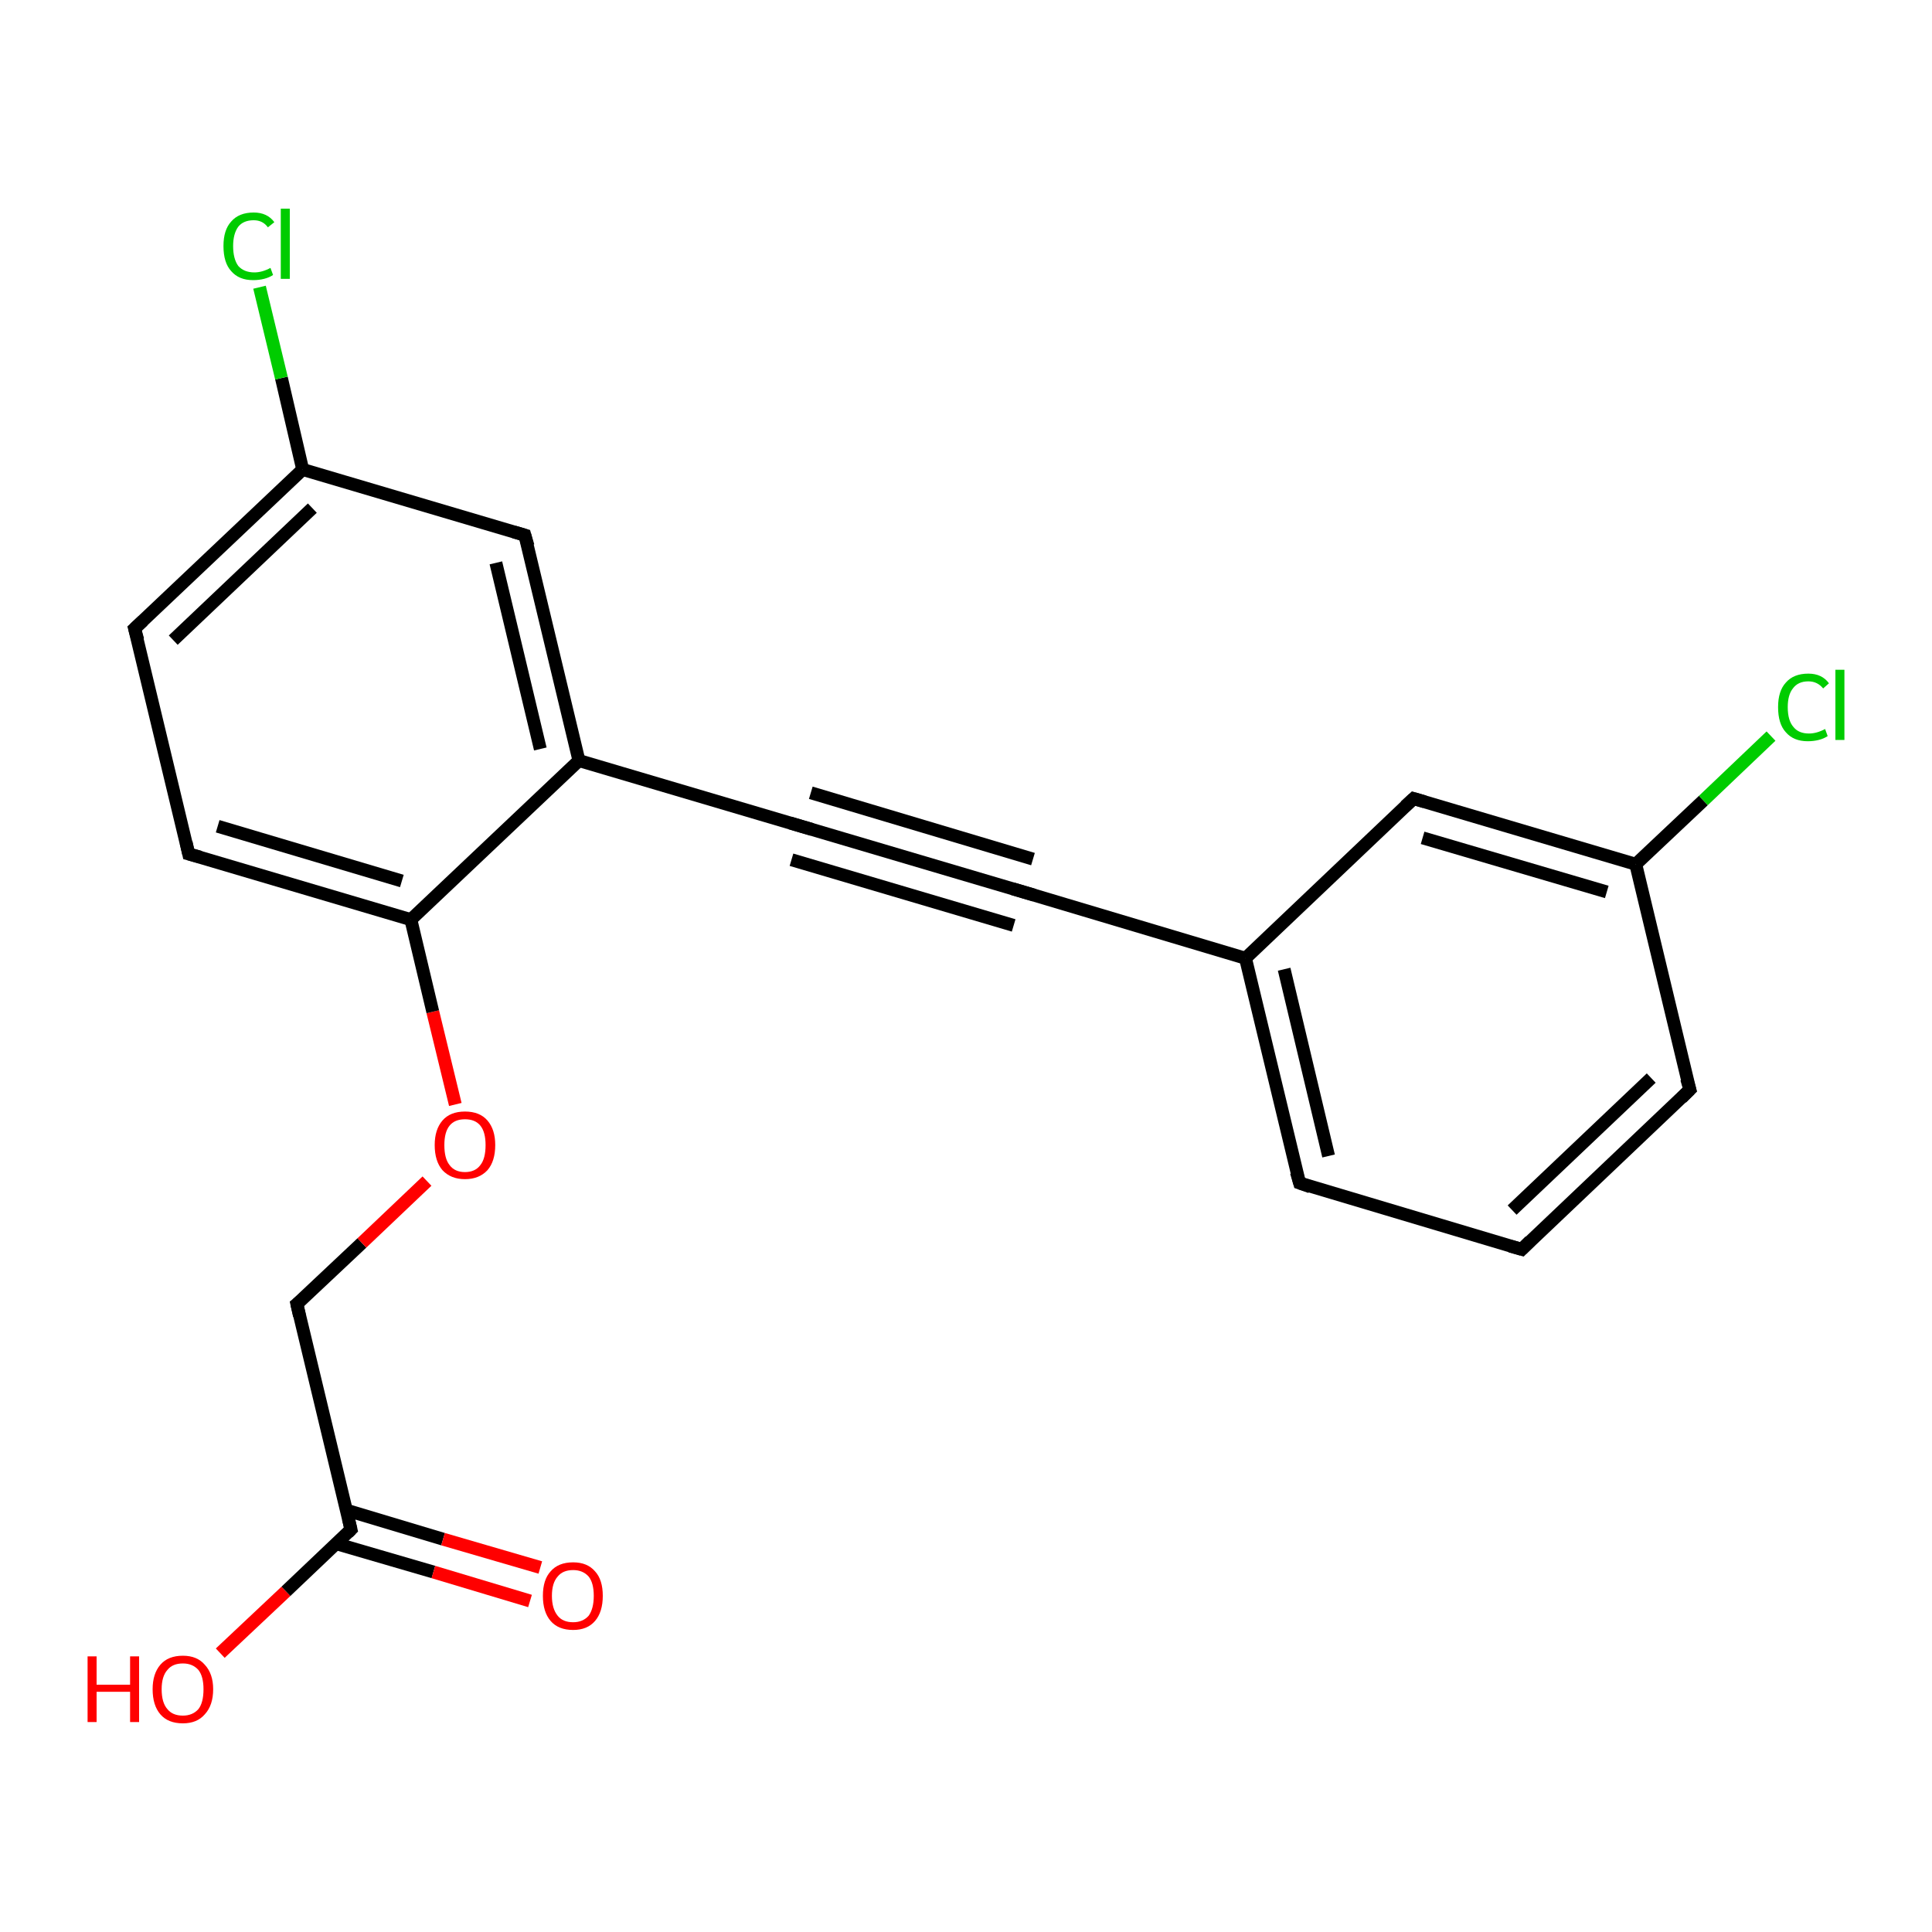 <?xml version='1.0' encoding='iso-8859-1'?>
<svg version='1.1' baseProfile='full'
              xmlns='http://www.w3.org/2000/svg'
                      xmlns:rdkit='http://www.rdkit.org/xml'
                      xmlns:xlink='http://www.w3.org/1999/xlink'
                  xml:space='preserve'
width='300px' height='300px' viewBox='0 0 300 300'>
<!-- END OF HEADER -->
<rect style='opacity:1.0;fill:#FFFFFF;stroke:none' width='300.0' height='300.0' x='0.0' y='0.0'> </rect>
<path class='bond-0 atom-0 atom-1' d='M 34.2,256.7 L 44.4,247.1' style='fill:none;fill-rule:evenodd;stroke:#FF0000;stroke-width:2.0px;stroke-linecap:butt;stroke-linejoin:miter;stroke-opacity:1' />
<path class='bond-0 atom-0 atom-1' d='M 44.4,247.1 L 54.5,237.5' style='fill:none;fill-rule:evenodd;stroke:#000000;stroke-width:2.0px;stroke-linecap:butt;stroke-linejoin:miter;stroke-opacity:1' />
<path class='bond-1 atom-1 atom-2' d='M 52.2,239.7 L 67.3,244.1' style='fill:none;fill-rule:evenodd;stroke:#000000;stroke-width:2.0px;stroke-linecap:butt;stroke-linejoin:miter;stroke-opacity:1' />
<path class='bond-1 atom-1 atom-2' d='M 67.3,244.1 L 82.3,248.6' style='fill:none;fill-rule:evenodd;stroke:#FF0000;stroke-width:2.0px;stroke-linecap:butt;stroke-linejoin:miter;stroke-opacity:1' />
<path class='bond-1 atom-1 atom-2' d='M 53.8,234.5 L 68.8,239.0' style='fill:none;fill-rule:evenodd;stroke:#000000;stroke-width:2.0px;stroke-linecap:butt;stroke-linejoin:miter;stroke-opacity:1' />
<path class='bond-1 atom-1 atom-2' d='M 68.8,239.0 L 83.9,243.4' style='fill:none;fill-rule:evenodd;stroke:#FF0000;stroke-width:2.0px;stroke-linecap:butt;stroke-linejoin:miter;stroke-opacity:1' />
<path class='bond-2 atom-1 atom-3' d='M 54.5,237.5 L 46.1,202.5' style='fill:none;fill-rule:evenodd;stroke:#000000;stroke-width:2.0px;stroke-linecap:butt;stroke-linejoin:miter;stroke-opacity:1' />
<path class='bond-3 atom-3 atom-4' d='M 46.1,202.5 L 56.2,193.0' style='fill:none;fill-rule:evenodd;stroke:#000000;stroke-width:2.0px;stroke-linecap:butt;stroke-linejoin:miter;stroke-opacity:1' />
<path class='bond-3 atom-3 atom-4' d='M 56.2,193.0 L 66.3,183.4' style='fill:none;fill-rule:evenodd;stroke:#FF0000;stroke-width:2.0px;stroke-linecap:butt;stroke-linejoin:miter;stroke-opacity:1' />
<path class='bond-4 atom-4 atom-5' d='M 70.7,171.5 L 67.2,157.1' style='fill:none;fill-rule:evenodd;stroke:#FF0000;stroke-width:2.0px;stroke-linecap:butt;stroke-linejoin:miter;stroke-opacity:1' />
<path class='bond-4 atom-4 atom-5' d='M 67.2,157.1 L 63.8,142.8' style='fill:none;fill-rule:evenodd;stroke:#000000;stroke-width:2.0px;stroke-linecap:butt;stroke-linejoin:miter;stroke-opacity:1' />
<path class='bond-5 atom-5 atom-6' d='M 63.8,142.8 L 29.3,132.6' style='fill:none;fill-rule:evenodd;stroke:#000000;stroke-width:2.0px;stroke-linecap:butt;stroke-linejoin:miter;stroke-opacity:1' />
<path class='bond-5 atom-5 atom-6' d='M 62.4,136.8 L 33.8,128.3' style='fill:none;fill-rule:evenodd;stroke:#000000;stroke-width:2.0px;stroke-linecap:butt;stroke-linejoin:miter;stroke-opacity:1' />
<path class='bond-6 atom-6 atom-7' d='M 29.3,132.6 L 20.9,97.6' style='fill:none;fill-rule:evenodd;stroke:#000000;stroke-width:2.0px;stroke-linecap:butt;stroke-linejoin:miter;stroke-opacity:1' />
<path class='bond-7 atom-7 atom-8' d='M 20.9,97.6 L 47.0,72.9' style='fill:none;fill-rule:evenodd;stroke:#000000;stroke-width:2.0px;stroke-linecap:butt;stroke-linejoin:miter;stroke-opacity:1' />
<path class='bond-7 atom-7 atom-8' d='M 26.9,99.4 L 48.5,78.9' style='fill:none;fill-rule:evenodd;stroke:#000000;stroke-width:2.0px;stroke-linecap:butt;stroke-linejoin:miter;stroke-opacity:1' />
<path class='bond-8 atom-8 atom-9' d='M 47.0,72.9 L 43.7,58.7' style='fill:none;fill-rule:evenodd;stroke:#000000;stroke-width:2.0px;stroke-linecap:butt;stroke-linejoin:miter;stroke-opacity:1' />
<path class='bond-8 atom-8 atom-9' d='M 43.7,58.7 L 40.3,44.6' style='fill:none;fill-rule:evenodd;stroke:#00CC00;stroke-width:2.0px;stroke-linecap:butt;stroke-linejoin:miter;stroke-opacity:1' />
<path class='bond-9 atom-8 atom-10' d='M 47.0,72.9 L 81.5,83.1' style='fill:none;fill-rule:evenodd;stroke:#000000;stroke-width:2.0px;stroke-linecap:butt;stroke-linejoin:miter;stroke-opacity:1' />
<path class='bond-10 atom-10 atom-11' d='M 81.5,83.1 L 89.9,118.1' style='fill:none;fill-rule:evenodd;stroke:#000000;stroke-width:2.0px;stroke-linecap:butt;stroke-linejoin:miter;stroke-opacity:1' />
<path class='bond-10 atom-10 atom-11' d='M 77.0,87.4 L 83.9,116.3' style='fill:none;fill-rule:evenodd;stroke:#000000;stroke-width:2.0px;stroke-linecap:butt;stroke-linejoin:miter;stroke-opacity:1' />
<path class='bond-11 atom-11 atom-12' d='M 89.9,118.1 L 124.4,128.3' style='fill:none;fill-rule:evenodd;stroke:#000000;stroke-width:2.0px;stroke-linecap:butt;stroke-linejoin:miter;stroke-opacity:1' />
<path class='bond-12 atom-12 atom-13' d='M 124.4,128.3 L 158.9,138.5' style='fill:none;fill-rule:evenodd;stroke:#000000;stroke-width:2.0px;stroke-linecap:butt;stroke-linejoin:miter;stroke-opacity:1' />
<path class='bond-12 atom-12 atom-13' d='M 125.9,123.1 L 160.4,133.4' style='fill:none;fill-rule:evenodd;stroke:#000000;stroke-width:2.0px;stroke-linecap:butt;stroke-linejoin:miter;stroke-opacity:1' />
<path class='bond-12 atom-12 atom-13' d='M 122.9,133.5 L 157.4,143.7' style='fill:none;fill-rule:evenodd;stroke:#000000;stroke-width:2.0px;stroke-linecap:butt;stroke-linejoin:miter;stroke-opacity:1' />
<path class='bond-13 atom-13 atom-14' d='M 158.9,138.5 L 193.4,148.8' style='fill:none;fill-rule:evenodd;stroke:#000000;stroke-width:2.0px;stroke-linecap:butt;stroke-linejoin:miter;stroke-opacity:1' />
<path class='bond-14 atom-14 atom-15' d='M 193.4,148.8 L 201.8,183.7' style='fill:none;fill-rule:evenodd;stroke:#000000;stroke-width:2.0px;stroke-linecap:butt;stroke-linejoin:miter;stroke-opacity:1' />
<path class='bond-14 atom-14 atom-15' d='M 199.4,150.5 L 206.3,179.5' style='fill:none;fill-rule:evenodd;stroke:#000000;stroke-width:2.0px;stroke-linecap:butt;stroke-linejoin:miter;stroke-opacity:1' />
<path class='bond-15 atom-15 atom-16' d='M 201.8,183.7 L 236.3,194.0' style='fill:none;fill-rule:evenodd;stroke:#000000;stroke-width:2.0px;stroke-linecap:butt;stroke-linejoin:miter;stroke-opacity:1' />
<path class='bond-16 atom-16 atom-17' d='M 236.3,194.0 L 262.4,169.2' style='fill:none;fill-rule:evenodd;stroke:#000000;stroke-width:2.0px;stroke-linecap:butt;stroke-linejoin:miter;stroke-opacity:1' />
<path class='bond-16 atom-16 atom-17' d='M 234.8,187.9 L 256.4,167.4' style='fill:none;fill-rule:evenodd;stroke:#000000;stroke-width:2.0px;stroke-linecap:butt;stroke-linejoin:miter;stroke-opacity:1' />
<path class='bond-17 atom-17 atom-18' d='M 262.4,169.2 L 254.0,134.2' style='fill:none;fill-rule:evenodd;stroke:#000000;stroke-width:2.0px;stroke-linecap:butt;stroke-linejoin:miter;stroke-opacity:1' />
<path class='bond-18 atom-18 atom-19' d='M 254.0,134.2 L 264.5,124.3' style='fill:none;fill-rule:evenodd;stroke:#000000;stroke-width:2.0px;stroke-linecap:butt;stroke-linejoin:miter;stroke-opacity:1' />
<path class='bond-18 atom-18 atom-19' d='M 264.5,124.3 L 275.0,114.3' style='fill:none;fill-rule:evenodd;stroke:#00CC00;stroke-width:2.0px;stroke-linecap:butt;stroke-linejoin:miter;stroke-opacity:1' />
<path class='bond-19 atom-18 atom-20' d='M 254.0,134.2 L 219.5,124.0' style='fill:none;fill-rule:evenodd;stroke:#000000;stroke-width:2.0px;stroke-linecap:butt;stroke-linejoin:miter;stroke-opacity:1' />
<path class='bond-19 atom-18 atom-20' d='M 249.5,138.5 L 220.9,130.1' style='fill:none;fill-rule:evenodd;stroke:#000000;stroke-width:2.0px;stroke-linecap:butt;stroke-linejoin:miter;stroke-opacity:1' />
<path class='bond-20 atom-11 atom-5' d='M 89.9,118.1 L 63.8,142.8' style='fill:none;fill-rule:evenodd;stroke:#000000;stroke-width:2.0px;stroke-linecap:butt;stroke-linejoin:miter;stroke-opacity:1' />
<path class='bond-21 atom-20 atom-14' d='M 219.5,124.0 L 193.4,148.8' style='fill:none;fill-rule:evenodd;stroke:#000000;stroke-width:2.0px;stroke-linecap:butt;stroke-linejoin:miter;stroke-opacity:1' />
<path d='M 54.0,238.0 L 54.5,237.5 L 54.1,235.8' style='fill:none;stroke:#000000;stroke-width:2.0px;stroke-linecap:butt;stroke-linejoin:miter;stroke-opacity:1;' />
<path d='M 46.5,204.3 L 46.1,202.5 L 46.6,202.1' style='fill:none;stroke:#000000;stroke-width:2.0px;stroke-linecap:butt;stroke-linejoin:miter;stroke-opacity:1;' />
<path d='M 31.1,133.1 L 29.3,132.6 L 28.9,130.8' style='fill:none;stroke:#000000;stroke-width:2.0px;stroke-linecap:butt;stroke-linejoin:miter;stroke-opacity:1;' />
<path d='M 21.4,99.4 L 20.9,97.6 L 22.2,96.4' style='fill:none;stroke:#000000;stroke-width:2.0px;stroke-linecap:butt;stroke-linejoin:miter;stroke-opacity:1;' />
<path d='M 79.8,82.6 L 81.5,83.1 L 82.0,84.8' style='fill:none;stroke:#000000;stroke-width:2.0px;stroke-linecap:butt;stroke-linejoin:miter;stroke-opacity:1;' />
<path d='M 122.7,127.8 L 124.4,128.3 L 126.1,128.8' style='fill:none;stroke:#000000;stroke-width:2.0px;stroke-linecap:butt;stroke-linejoin:miter;stroke-opacity:1;' />
<path d='M 157.2,138.0 L 158.9,138.5 L 160.6,139.0' style='fill:none;stroke:#000000;stroke-width:2.0px;stroke-linecap:butt;stroke-linejoin:miter;stroke-opacity:1;' />
<path d='M 201.3,182.0 L 201.8,183.7 L 203.5,184.3' style='fill:none;stroke:#000000;stroke-width:2.0px;stroke-linecap:butt;stroke-linejoin:miter;stroke-opacity:1;' />
<path d='M 234.5,193.5 L 236.3,194.0 L 237.6,192.7' style='fill:none;stroke:#000000;stroke-width:2.0px;stroke-linecap:butt;stroke-linejoin:miter;stroke-opacity:1;' />
<path d='M 261.1,170.5 L 262.4,169.2 L 261.9,167.5' style='fill:none;stroke:#000000;stroke-width:2.0px;stroke-linecap:butt;stroke-linejoin:miter;stroke-opacity:1;' />
<path d='M 221.2,124.5 L 219.5,124.0 L 218.2,125.2' style='fill:none;stroke:#000000;stroke-width:2.0px;stroke-linecap:butt;stroke-linejoin:miter;stroke-opacity:1;' />
<path class='atom-0' d='M 13.6 257.2
L 15.0 257.2
L 15.0 261.6
L 20.2 261.6
L 20.2 257.2
L 21.6 257.2
L 21.6 267.4
L 20.2 267.4
L 20.2 262.7
L 15.0 262.7
L 15.0 267.4
L 13.6 267.4
L 13.6 257.2
' fill='#FF0000'/>
<path class='atom-0' d='M 23.7 262.3
Q 23.7 259.9, 24.9 258.5
Q 26.1 257.1, 28.4 257.1
Q 30.6 257.1, 31.8 258.5
Q 33.1 259.9, 33.1 262.3
Q 33.1 264.8, 31.8 266.2
Q 30.6 267.6, 28.4 267.6
Q 26.1 267.6, 24.9 266.2
Q 23.7 264.8, 23.7 262.3
M 28.4 266.4
Q 29.9 266.4, 30.8 265.4
Q 31.6 264.4, 31.6 262.3
Q 31.6 260.3, 30.8 259.3
Q 29.9 258.3, 28.4 258.3
Q 26.8 258.3, 26.0 259.3
Q 25.1 260.3, 25.1 262.3
Q 25.1 264.4, 26.0 265.4
Q 26.8 266.4, 28.4 266.4
' fill='#FF0000'/>
<path class='atom-2' d='M 84.3 247.8
Q 84.3 245.3, 85.5 244.0
Q 86.7 242.6, 89.0 242.6
Q 91.2 242.6, 92.4 244.0
Q 93.6 245.3, 93.6 247.8
Q 93.6 250.3, 92.4 251.7
Q 91.2 253.1, 89.0 253.1
Q 86.7 253.1, 85.5 251.7
Q 84.3 250.3, 84.3 247.8
M 89.0 251.9
Q 90.5 251.9, 91.4 250.9
Q 92.2 249.8, 92.2 247.8
Q 92.2 245.8, 91.4 244.8
Q 90.5 243.8, 89.0 243.8
Q 87.4 243.8, 86.6 244.8
Q 85.7 245.8, 85.7 247.8
Q 85.7 249.8, 86.6 250.9
Q 87.4 251.9, 89.0 251.9
' fill='#FF0000'/>
<path class='atom-4' d='M 67.5 177.8
Q 67.5 175.4, 68.7 174.0
Q 69.9 172.6, 72.2 172.6
Q 74.5 172.6, 75.7 174.0
Q 76.9 175.4, 76.9 177.8
Q 76.9 180.3, 75.7 181.7
Q 74.4 183.1, 72.2 183.1
Q 70.0 183.1, 68.7 181.7
Q 67.5 180.3, 67.5 177.8
M 72.2 182.0
Q 73.8 182.0, 74.6 180.9
Q 75.4 179.9, 75.4 177.8
Q 75.4 175.8, 74.6 174.8
Q 73.8 173.8, 72.2 173.8
Q 70.6 173.8, 69.8 174.8
Q 69.0 175.8, 69.0 177.8
Q 69.0 179.9, 69.8 180.9
Q 70.6 182.0, 72.2 182.0
' fill='#FF0000'/>
<path class='atom-9' d='M 34.7 38.2
Q 34.7 35.7, 35.9 34.4
Q 37.1 33.0, 39.4 33.0
Q 41.5 33.0, 42.6 34.5
L 41.6 35.3
Q 40.8 34.2, 39.4 34.2
Q 37.8 34.2, 37.0 35.2
Q 36.2 36.3, 36.2 38.2
Q 36.2 40.2, 37.0 41.3
Q 37.9 42.3, 39.5 42.3
Q 40.7 42.3, 42.0 41.6
L 42.4 42.7
Q 41.8 43.1, 41.0 43.3
Q 40.2 43.5, 39.3 43.5
Q 37.1 43.5, 35.9 42.1
Q 34.7 40.8, 34.7 38.2
' fill='#00CC00'/>
<path class='atom-9' d='M 43.6 32.4
L 45.0 32.4
L 45.0 43.3
L 43.6 43.3
L 43.6 32.4
' fill='#00CC00'/>
<path class='atom-19' d='M 276.1 109.8
Q 276.1 107.3, 277.3 106.0
Q 278.5 104.6, 280.8 104.6
Q 282.9 104.6, 284.0 106.1
L 283.1 106.9
Q 282.2 105.8, 280.8 105.8
Q 279.2 105.8, 278.4 106.9
Q 277.6 107.9, 277.6 109.8
Q 277.6 111.9, 278.5 112.9
Q 279.3 113.9, 280.9 113.9
Q 282.1 113.9, 283.4 113.2
L 283.8 114.3
Q 283.2 114.7, 282.4 114.9
Q 281.6 115.1, 280.7 115.1
Q 278.5 115.1, 277.3 113.7
Q 276.1 112.4, 276.1 109.8
' fill='#00CC00'/>
<path class='atom-19' d='M 285.0 104.0
L 286.4 104.0
L 286.4 114.9
L 285.0 114.9
L 285.0 104.0
' fill='#00CC00'/>
</svg>
